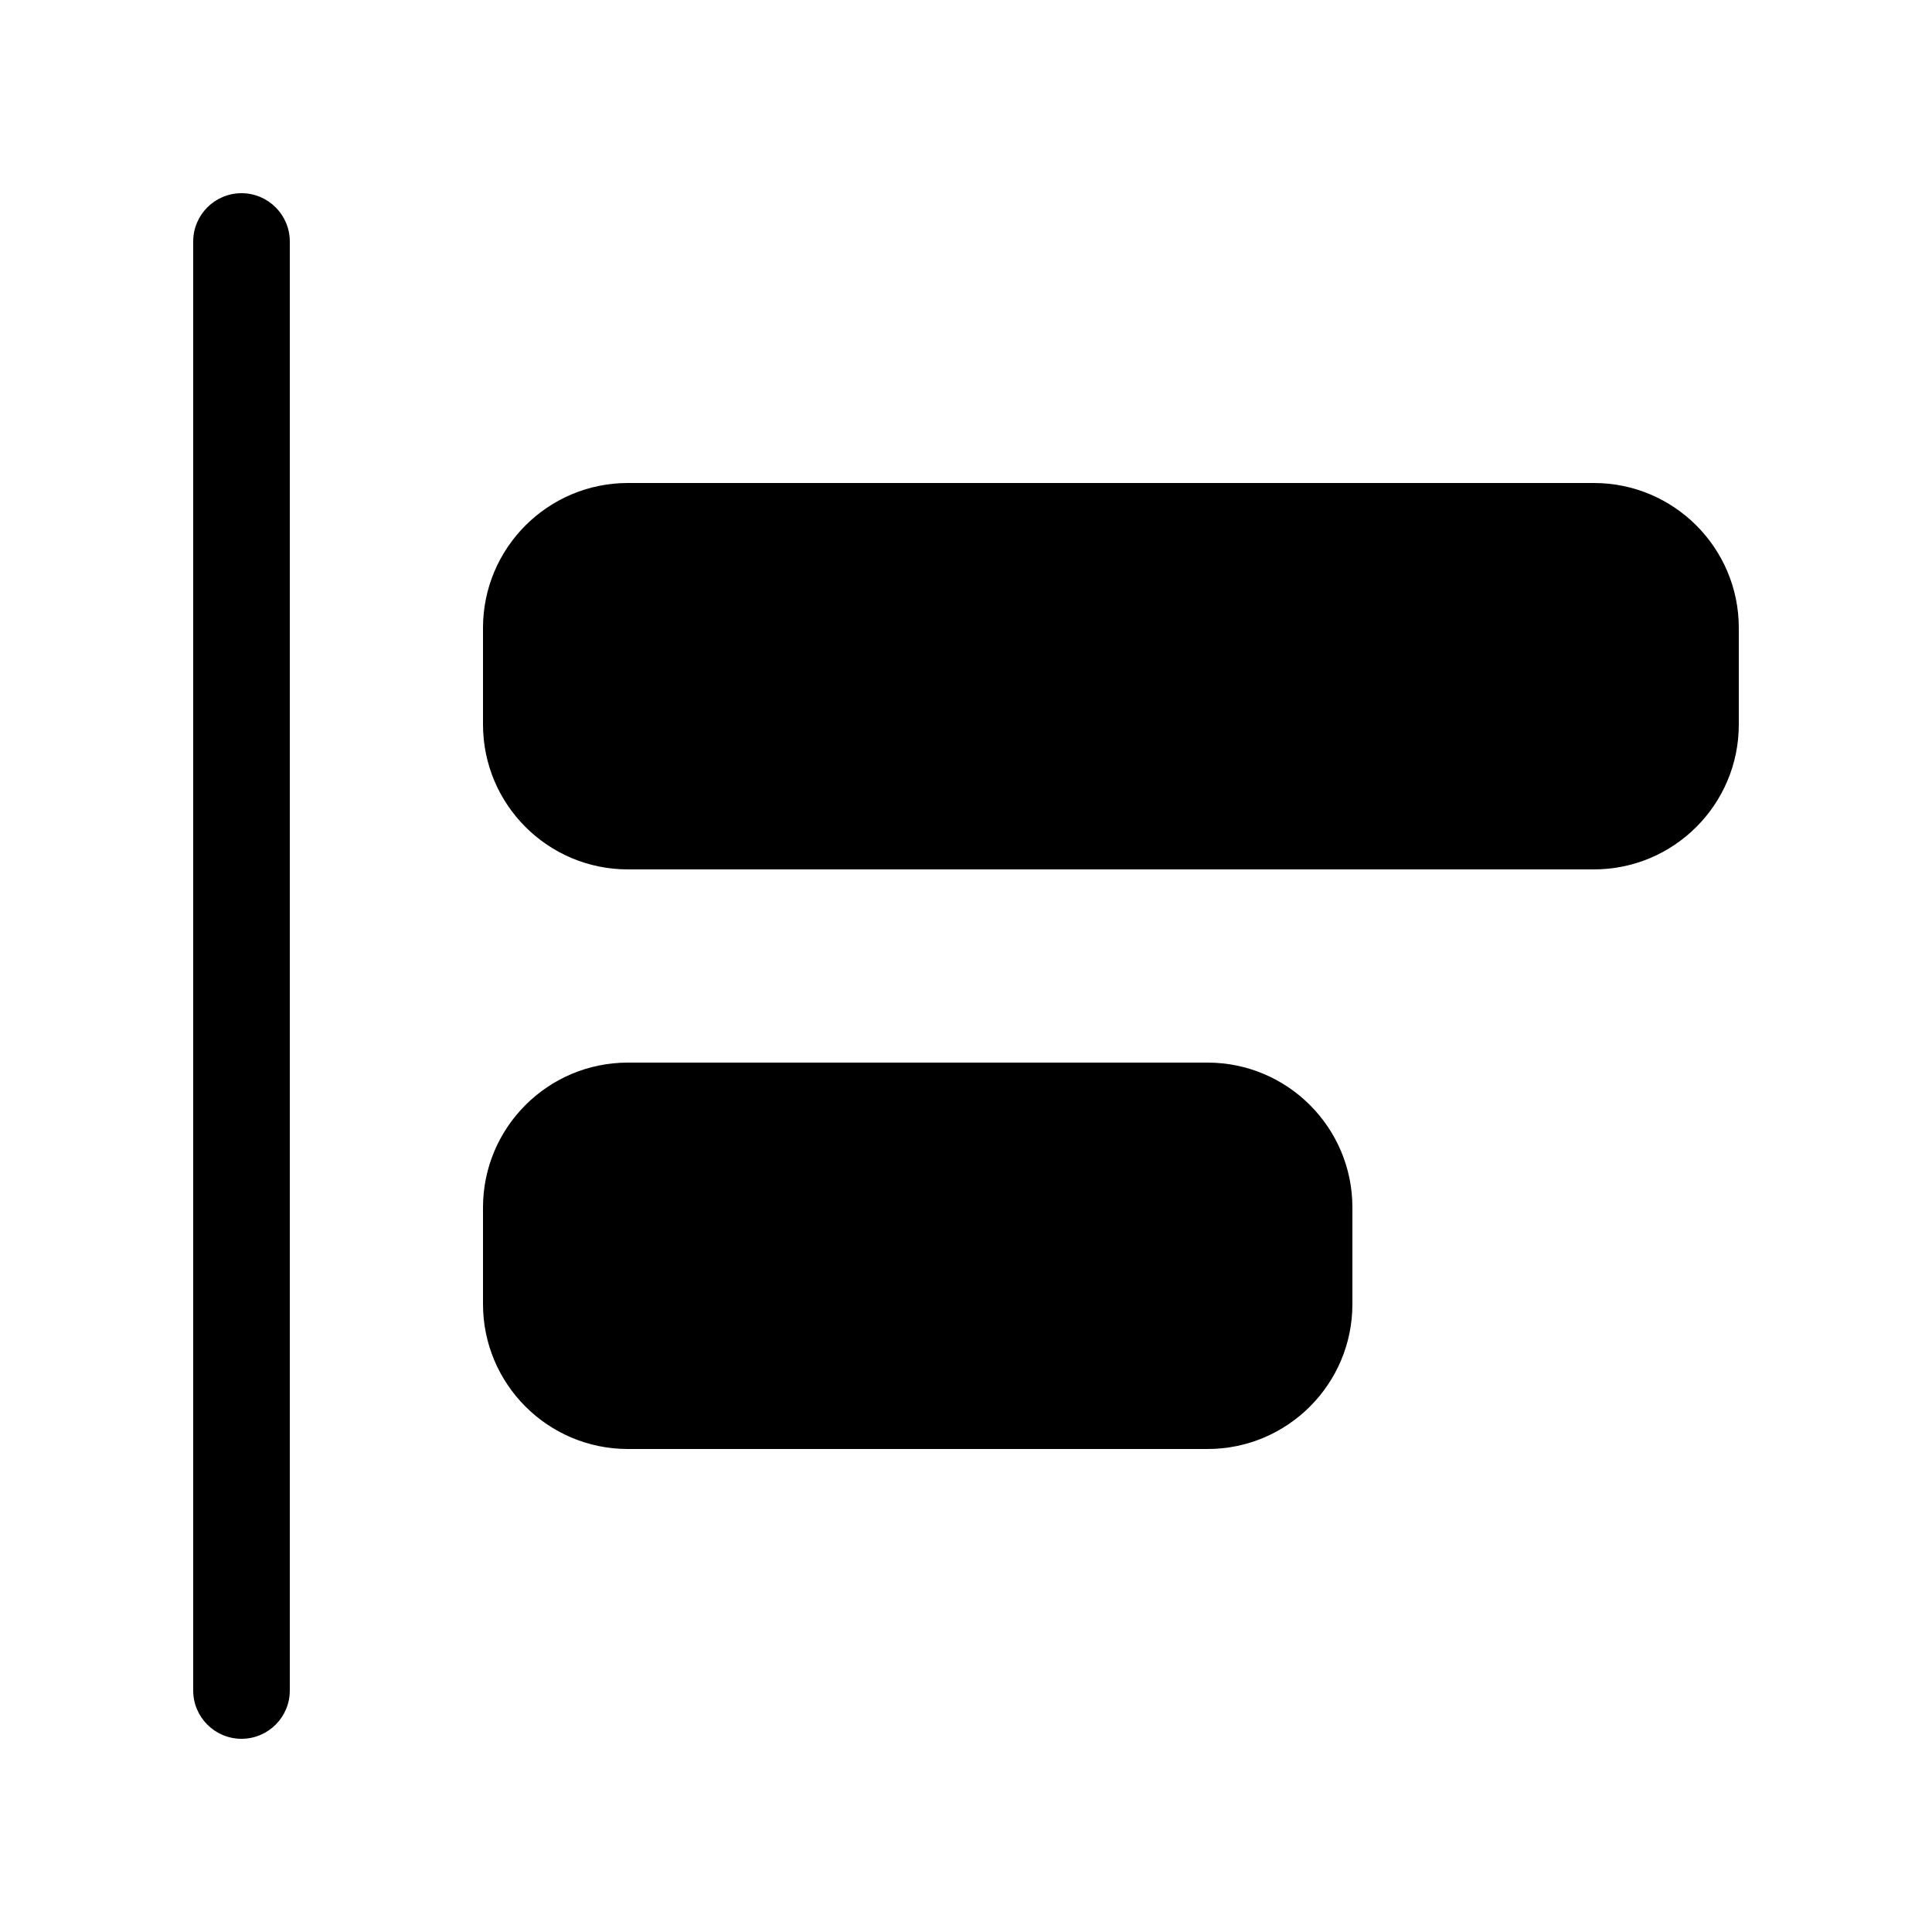<svg width="20" height="20" viewBox="0 0 20 20" fill="currentColor" xmlns="http://www.w3.org/2000/svg"><path d="M16.5 5C17.328 5 18 5.672 18 6.5L18 7.5C18 8.328 17.328 9 16.5 9L6.5 9C5.672 9 5 8.328 5 7.5L5 6.5C5 5.672 5.672 5 6.5 5L16.5 5Z"/><path d="M2.5 2C2.776 2 3 2.224 3 2.5L3 17.5C3 17.776 2.776 18 2.5 18C2.224 18 2 17.776 2 17.5L2 2.5C2 2.224 2.224 2 2.5 2Z"/><path d="M14 12.5C14 11.672 13.328 11 12.5 11L6.5 11C5.672 11 5 11.672 5 12.5L5 13.5C5 14.328 5.672 15 6.5 15L12.5 15C13.328 15 14 14.328 14 13.5L14 12.5Z"/></svg>